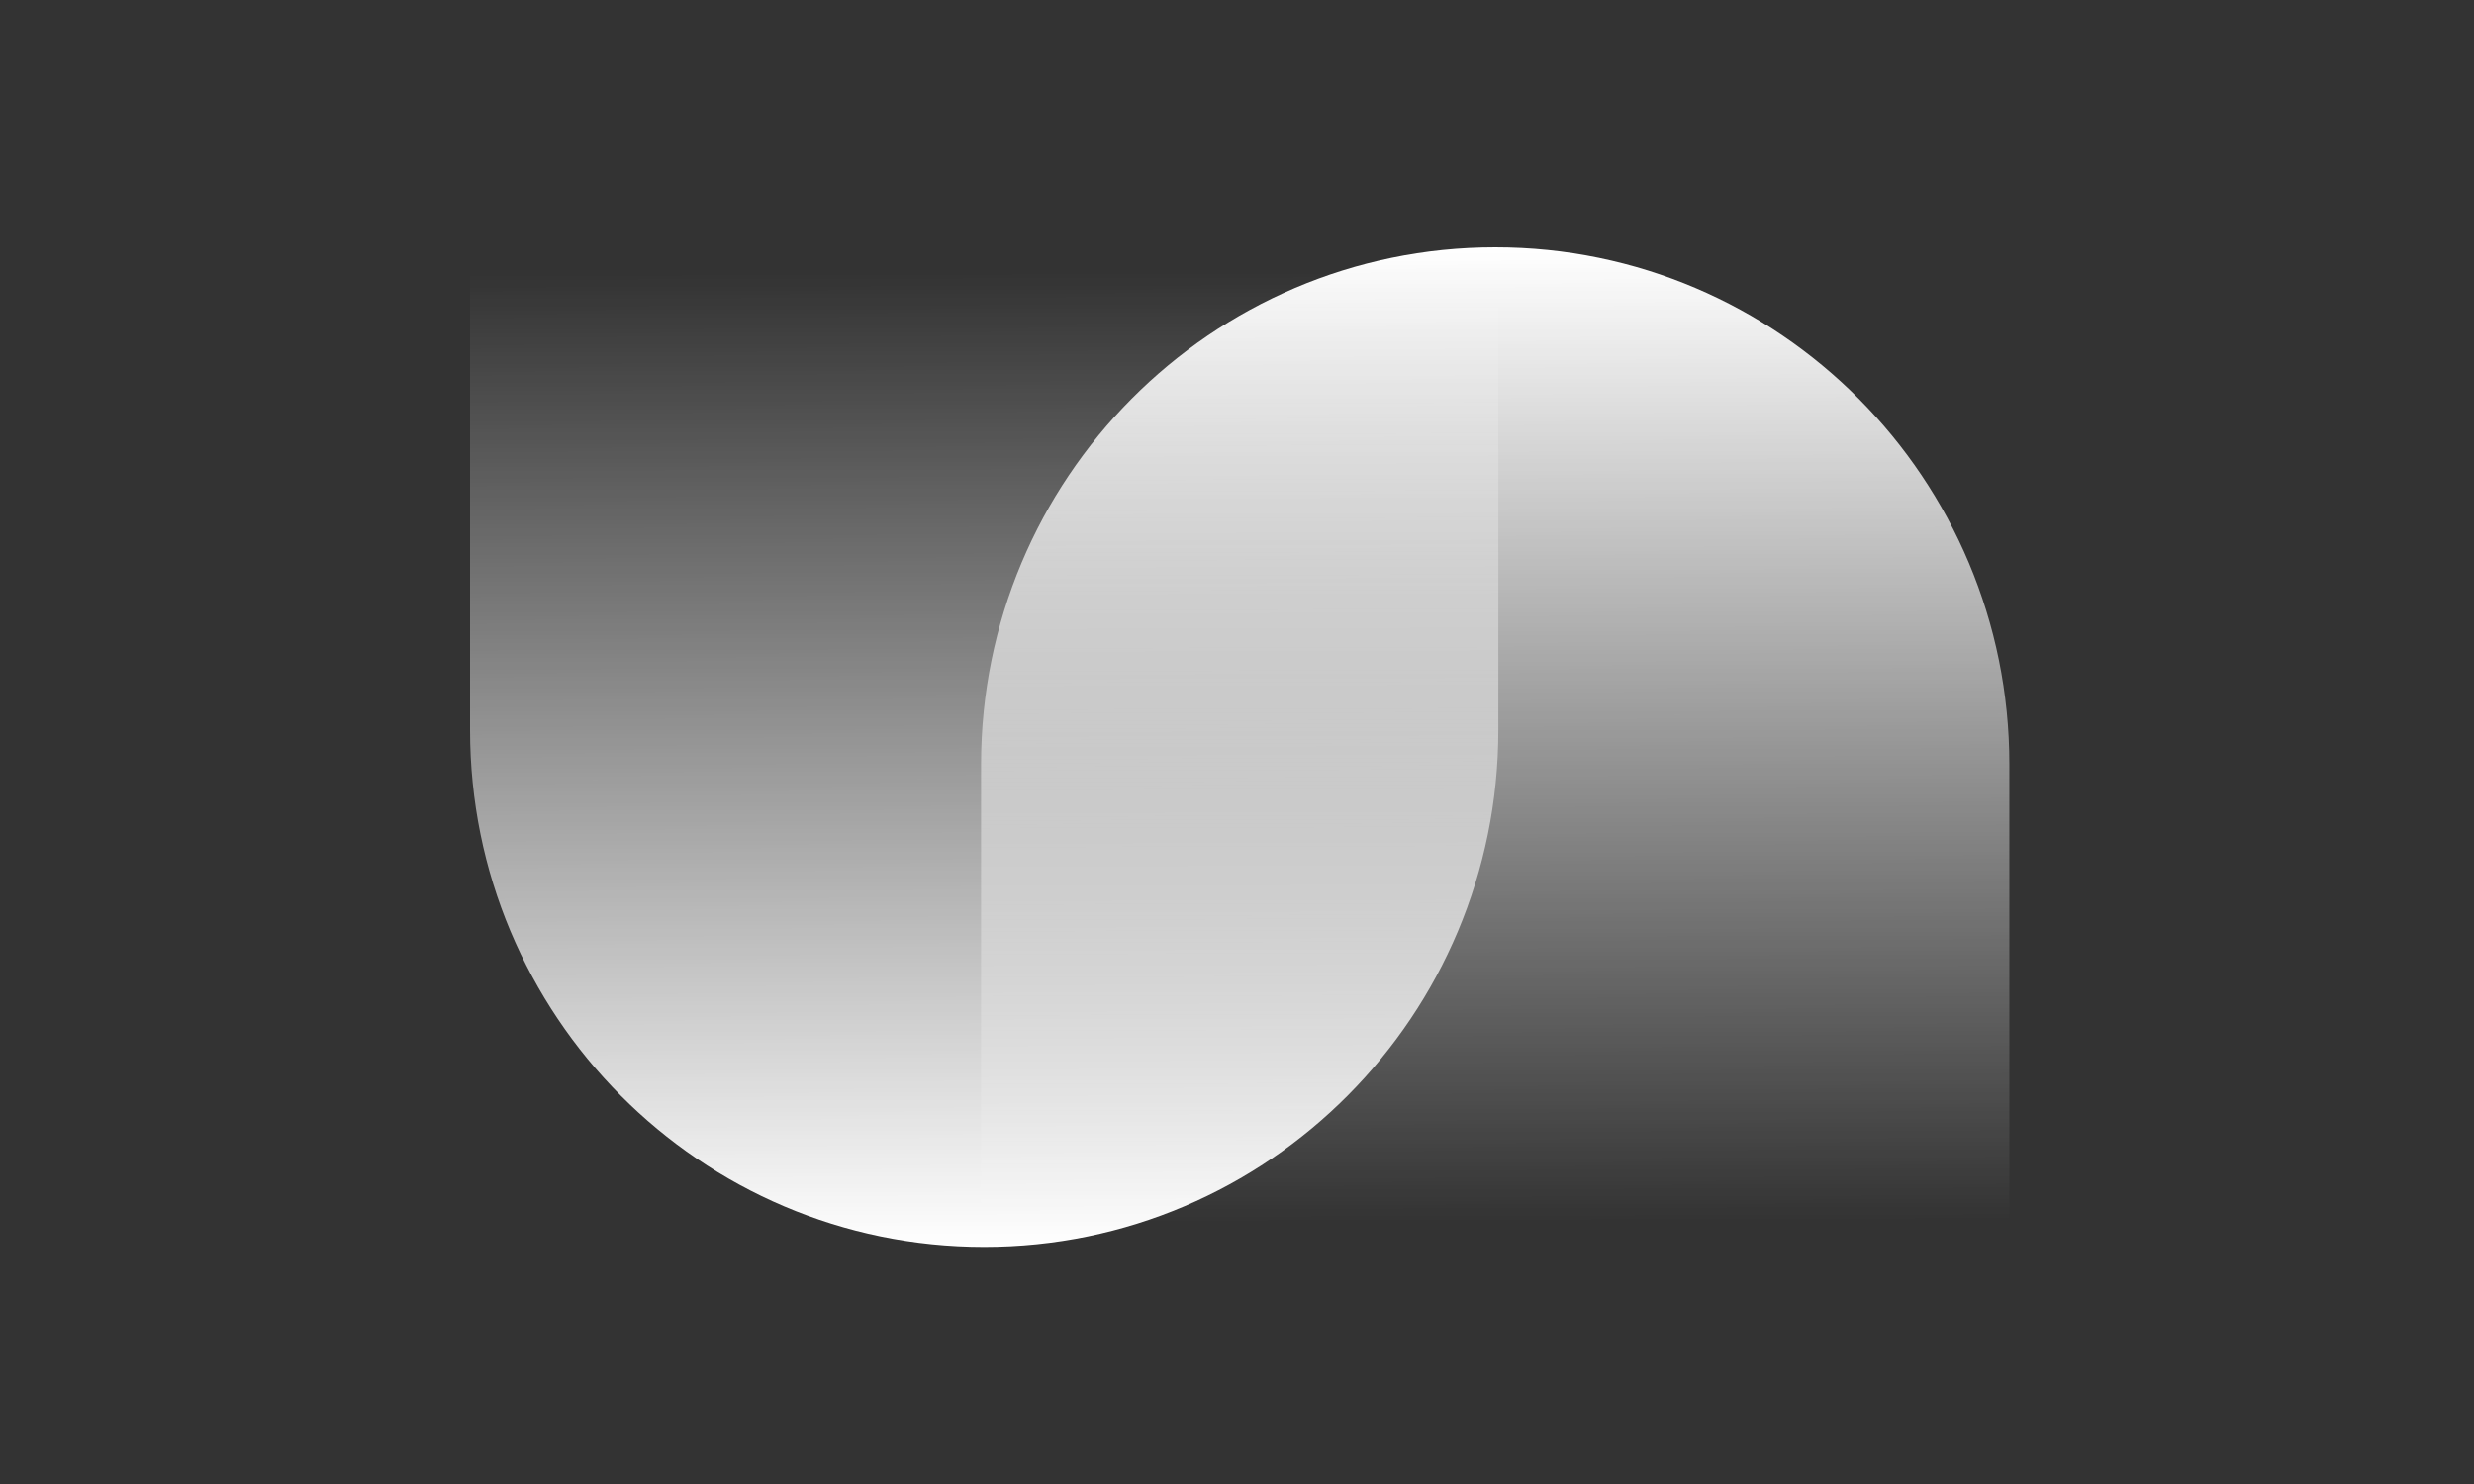 <?xml version="1.0" encoding="UTF-8"?>
<svg xmlns="http://www.w3.org/2000/svg" width="200" height="120" viewBox="0 0 200 120" fill="none">
  <rect x="0" y="0" width="200" height="120" fill="#333333" stroke="none"/>
  <path d="M162.437 61.799C162.437 38.714 143.829 20 120.874 20C97.919 20 79.311 38.714 79.311 61.799L79.311 100.82L162.438 100.82L162.437 61.799Z" fill="url(#paint0_linear_75_429)"></path>
  <path d="M38 59.029C38 82.114 56.608 100.828 79.563 100.828C102.518 100.828 121.126 82.114 121.126 59.029L121.126 20.008L38 20.008L38 59.029Z" fill="url(#paint1_linear_75_429)"></path>
  <defs>
    <linearGradient id="paint0_linear_75_429" x1="121.136" y1="106.856" x2="120.872" y2="20" gradientUnits="userSpaceOnUse">
      <stop offset="0.093" stop-color="white" stop-opacity="0"></stop>
      <stop offset="1" stop-color="white"></stop>
    </linearGradient>
    <linearGradient id="paint1_linear_75_429" x1="79.302" y1="13.973" x2="79.565" y2="100.828" gradientUnits="userSpaceOnUse">
      <stop offset="0.093" stop-color="white" stop-opacity="0"></stop>
      <stop offset="1" stop-color="white"></stop>
    </linearGradient>
  </defs>
</svg>
